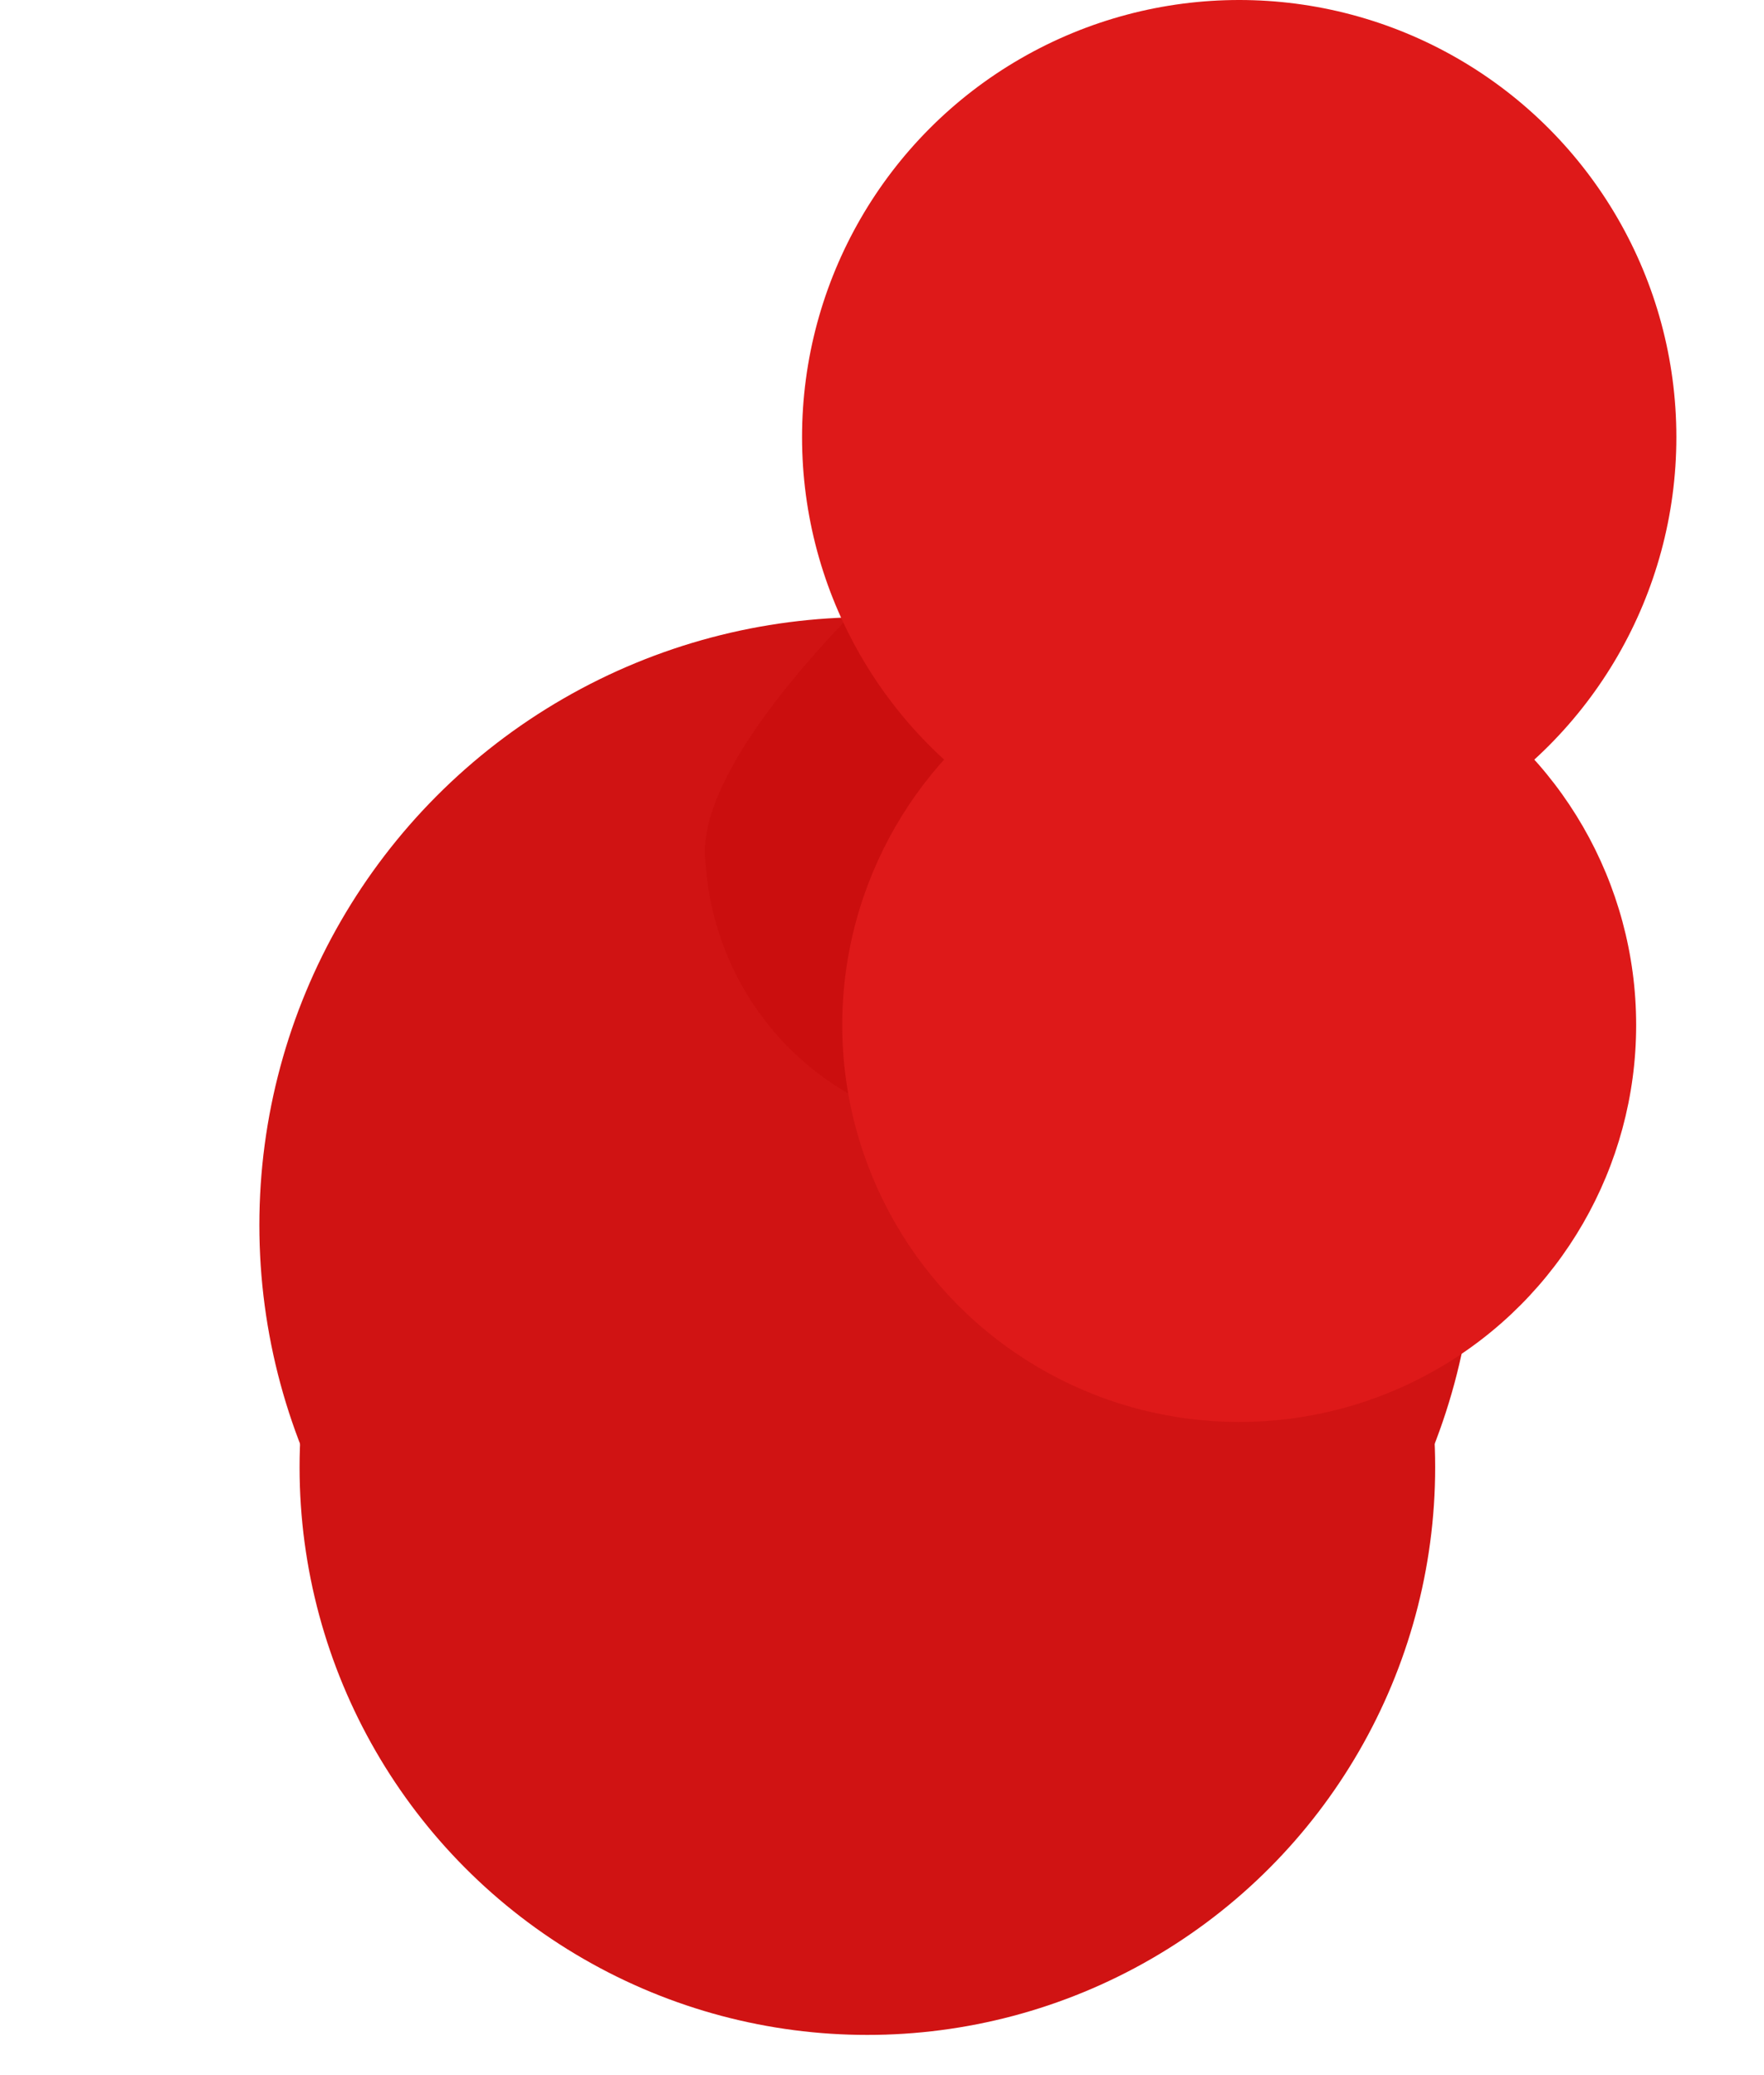 <?xml version="1.0" encoding="utf-8"?>
<svg xmlns="http://www.w3.org/2000/svg" fill="none" height="100%" overflow="visible" preserveAspectRatio="none" style="display: block;" viewBox="0 0 34 40" width="100%">
<g id="Pushpin red">
<g filter="url(#filter0_di_0_8206)" id="Ellipse 2">
<circle cx="16.718" cy="16.948" fill="#D01313" r="11.719"/>
</g>
<g filter="url(#filter1_i_0_8206)" id="Ellipse 4">
<circle cx="16.718" cy="16.948" fill="#D01313" r="10.944"/>
</g>
<g filter="url(#filter2_di_0_8206)" id="Ellipse 3">
<path d="M27.3 9.582C27.419 12.632 20.83 21.66 17.856 21.776C14.882 21.893 12.375 19.515 12.256 16.465C12.136 13.416 20.609 6.355 23.583 6.239C26.556 6.122 27.18 6.533 27.3 9.582Z" fill="#CB0E0E"/>
</g>
<g filter="url(#filter3_i_0_8206)" id="Ellipse 1">
<circle cx="23.885" cy="8.426" fill="#DE1919" r="8.426"/>
</g>
<g filter="url(#filter4_i_0_8206)" id="Ellipse 5">
<circle cx="23.885" cy="8.426" fill="#DE1919" r="7.651"/>
</g>
</g>
<defs>
<filter color-interpolation-filters="sRGB" filterUnits="userSpaceOnUse" height="34.77" id="filter0_di_0_8206" width="32.77" x="0.333" y="5.23">
<feFlood flood-opacity="0" result="BackgroundImageFix"/>
<feColorMatrix in="SourceAlpha" result="hardAlpha" type="matrix" values="0 0 0 0 0 0 0 0 0 0 0 0 0 0 0 0 0 0 127 0"/>
<feOffset dy="6.667"/>
<feGaussianBlur stdDeviation="2.333"/>
<feColorMatrix type="matrix" values="0 0 0 0 0 0 0 0 0 0 0 0 0 0 0 0 0 0 0.25 0"/>
<feBlend in2="BackgroundImageFix" mode="normal" result="effect1_dropShadow_0_8206"/>
<feBlend in="SourceGraphic" in2="effect1_dropShadow_0_8206" mode="normal" result="shape"/>
<feColorMatrix in="SourceAlpha" result="hardAlpha" type="matrix" values="0 0 0 0 0 0 0 0 0 0 0 0 0 0 0 0 0 0 127 0"/>
<feMorphology in="SourceAlpha" operator="erode" radius="0.667" result="effect2_innerShadow_0_8206"/>
<feOffset/>
<feGaussianBlur stdDeviation="2.667"/>
<feComposite in2="hardAlpha" k2="-1" k3="1" operator="arithmetic"/>
<feColorMatrix type="matrix" values="0 0 0 0 0 0 0 0 0 0 0 0 0 0 0 0 0 0 0.25 0"/>
<feBlend in2="shape" mode="normal" result="effect2_innerShadow_0_8206"/>
</filter>
<filter color-interpolation-filters="sRGB" filterUnits="userSpaceOnUse" height="21.887" id="filter1_i_0_8206" width="21.887" x="5.775" y="6.005">
<feFlood flood-opacity="0" result="BackgroundImageFix"/>
<feBlend in="SourceGraphic" in2="BackgroundImageFix" mode="normal" result="shape"/>
<feColorMatrix in="SourceAlpha" result="hardAlpha" type="matrix" values="0 0 0 0 0 0 0 0 0 0 0 0 0 0 0 0 0 0 127 0"/>
<feMorphology in="SourceAlpha" operator="dilate" radius="7.333" result="effect1_innerShadow_0_8206"/>
<feOffset dy="11.333"/>
<feGaussianBlur stdDeviation="1.333"/>
<feComposite in2="hardAlpha" k2="-1" k3="1" operator="arithmetic"/>
<feColorMatrix type="matrix" values="0 0 0 0 1 0 0 0 0 1 0 0 0 0 1 0 0 0 0.5 0"/>
<feBlend in2="shape" mode="normal" result="effect1_innerShadow_0_8206"/>
</filter>
<filter color-interpolation-filters="sRGB" filterUnits="userSpaceOnUse" height="20.892" id="filter2_di_0_8206" width="20.38" x="9.588" y="3.555">
<feFlood flood-opacity="0" result="BackgroundImageFix"/>
<feColorMatrix in="SourceAlpha" result="hardAlpha" type="matrix" values="0 0 0 0 0 0 0 0 0 0 0 0 0 0 0 0 0 0 127 0"/>
<feOffset/>
<feGaussianBlur stdDeviation="1.333"/>
<feColorMatrix type="matrix" values="0 0 0 0 0 0 0 0 0 0 0 0 0 0 0 0 0 0 0.15 0"/>
<feBlend in2="BackgroundImageFix" mode="normal" result="effect1_dropShadow_0_8206"/>
<feBlend in="SourceGraphic" in2="effect1_dropShadow_0_8206" mode="normal" result="shape"/>
<feColorMatrix in="SourceAlpha" result="hardAlpha" type="matrix" values="0 0 0 0 0 0 0 0 0 0 0 0 0 0 0 0 0 0 127 0"/>
<feOffset dx="1.333"/>
<feGaussianBlur stdDeviation="4"/>
<feComposite in2="hardAlpha" k2="-1" k3="1" operator="arithmetic"/>
<feColorMatrix type="matrix" values="0 0 0 0 0 0 0 0 0 0 0 0 0 0 0 0 0 0 0.15 0"/>
<feBlend in2="shape" mode="normal" result="effect2_innerShadow_0_8206"/>
</filter>
<filter color-interpolation-filters="sRGB" filterUnits="userSpaceOnUse" height="16.851" id="filter3_i_0_8206" width="16.851" x="15.459" y="0">
<feFlood flood-opacity="0" result="BackgroundImageFix"/>
<feBlend in="SourceGraphic" in2="BackgroundImageFix" mode="normal" result="shape"/>
<feColorMatrix in="SourceAlpha" result="hardAlpha" type="matrix" values="0 0 0 0 0 0 0 0 0 0 0 0 0 0 0 0 0 0 127 0"/>
<feMorphology in="SourceAlpha" operator="erode" radius="0.667" result="effect1_innerShadow_0_8206"/>
<feOffset/>
<feGaussianBlur stdDeviation="2.333"/>
<feComposite in2="hardAlpha" k2="-1" k3="1" operator="arithmetic"/>
<feColorMatrix type="matrix" values="0 0 0 0 0 0 0 0 0 0 0 0 0 0 0 0 0 0 0.25 0"/>
<feBlend in2="shape" mode="normal" result="effect1_innerShadow_0_8206"/>
</filter>
<filter color-interpolation-filters="sRGB" filterUnits="userSpaceOnUse" height="15.302" id="filter4_i_0_8206" width="15.302" x="16.234" y="0.775">
<feFlood flood-opacity="0" result="BackgroundImageFix"/>
<feBlend in="SourceGraphic" in2="BackgroundImageFix" mode="normal" result="shape"/>
<feColorMatrix in="SourceAlpha" result="hardAlpha" type="matrix" values="0 0 0 0 0 0 0 0 0 0 0 0 0 0 0 0 0 0 127 0"/>
<feMorphology in="SourceAlpha" operator="dilate" radius="7.333" result="effect1_innerShadow_0_8206"/>
<feOffset dy="11.333"/>
<feGaussianBlur stdDeviation="1.333"/>
<feComposite in2="hardAlpha" k2="-1" k3="1" operator="arithmetic"/>
<feColorMatrix type="matrix" values="0 0 0 0 1 0 0 0 0 1 0 0 0 0 1 0 0 0 0.5 0"/>
<feBlend in2="shape" mode="normal" result="effect1_innerShadow_0_8206"/>
</filter>
</defs>
</svg>